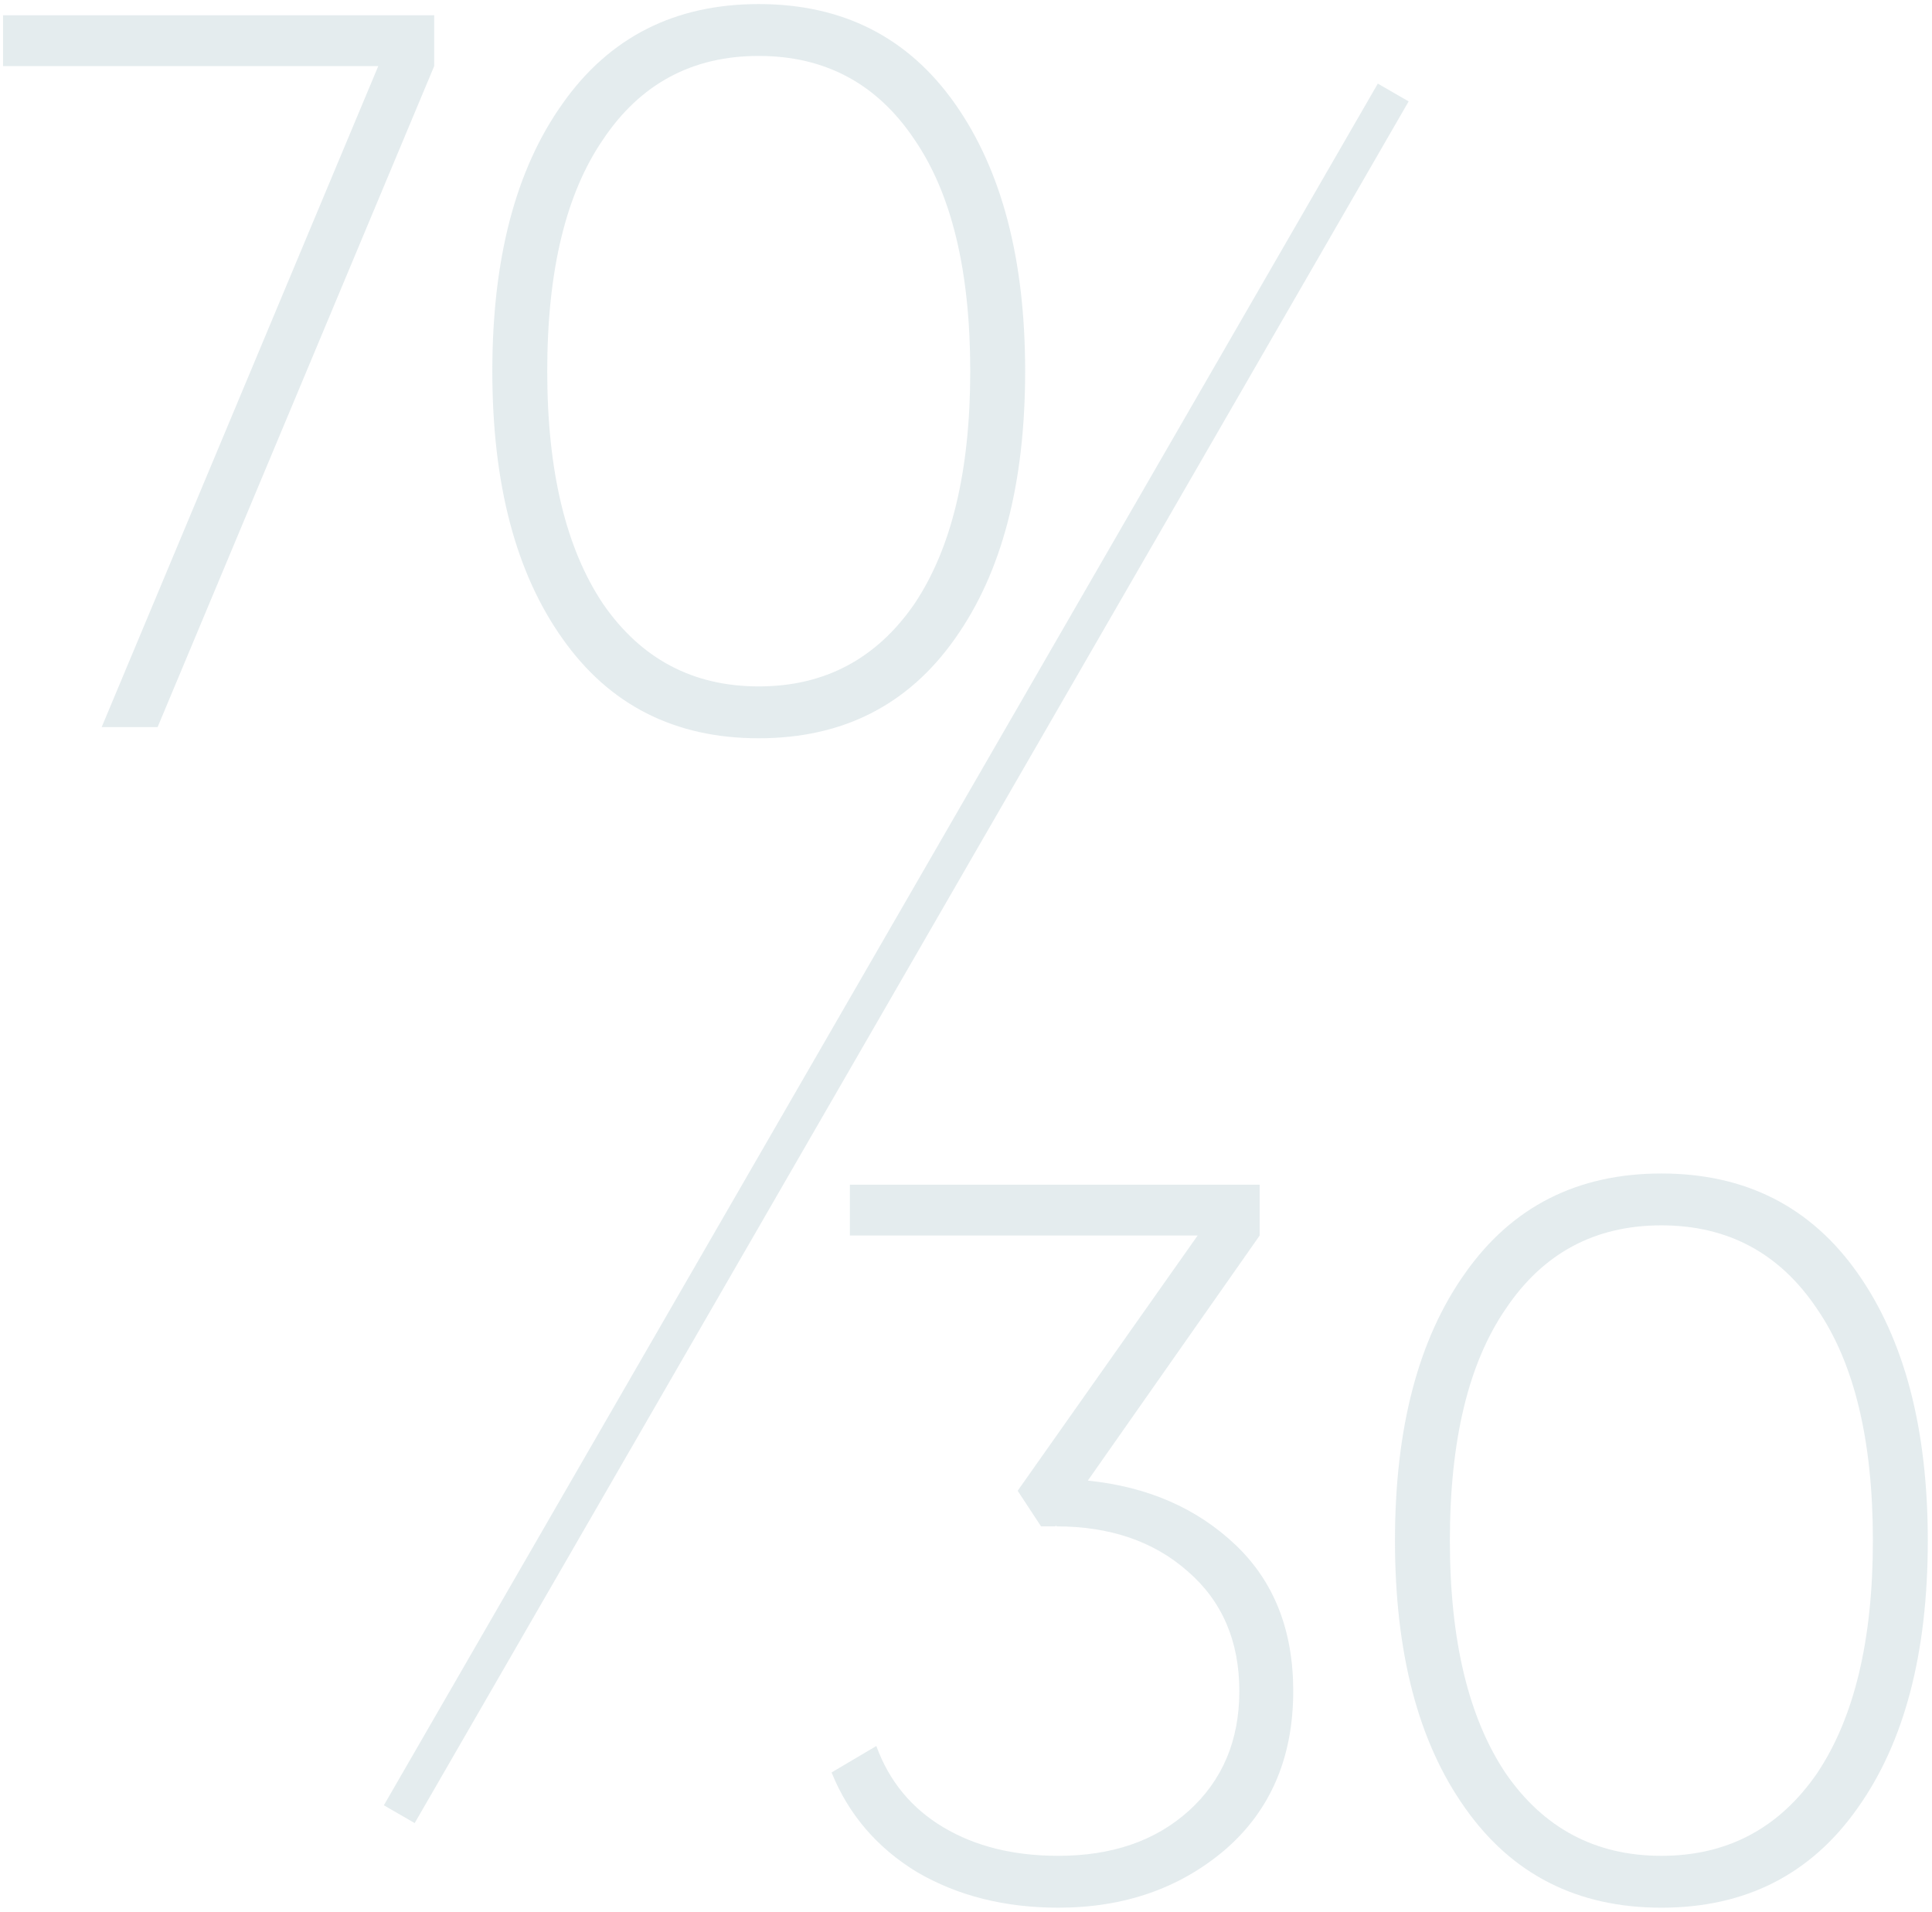 <?xml version="1.0" encoding="UTF-8"?> <svg xmlns="http://www.w3.org/2000/svg" width="380" height="376" viewBox="0 0 380 376" fill="none"><path d="M0.6 13.001V3.001H85.4V13.001L31 143.001H20L74.4 13.001H0.6Z" fill="#BDCFD5" fill-opacity="0.4"></path><path d="M187.834 125.601C178.634 138.667 165.767 145.201 149.234 145.201C132.701 145.201 119.834 138.667 110.634 125.601C101.434 112.667 96.834 95.134 96.834 73.001C96.834 50.867 101.434 33.334 110.634 20.401C119.834 7.334 132.701 0.801 149.234 0.801C165.767 0.801 178.634 7.334 187.834 20.401C197.034 33.467 201.634 51.001 201.634 73.001C201.634 95.134 197.034 112.667 187.834 125.601ZM118.634 118.801C126.101 129.601 136.301 135.001 149.234 135.001C162.167 135.001 172.367 129.601 179.834 118.801C187.167 107.867 190.834 92.601 190.834 73.001C190.834 53.267 187.167 38.067 179.834 27.401C172.501 16.467 162.301 11.001 149.234 11.001C136.167 11.001 125.967 16.467 118.634 27.401C111.301 38.067 107.634 53.267 107.634 73.001C107.634 92.601 111.301 107.867 118.634 118.801Z" fill="#BDCFD5" fill-opacity="0.4"></path><path d="M247.761 243.001L213.961 291.201C225.694 292.401 235.361 296.601 242.961 303.801C250.561 311.001 254.361 320.601 254.361 332.601C254.361 345.667 249.894 356.067 240.961 363.801C232.027 371.401 221.094 375.201 208.161 375.201C197.627 375.201 188.361 372.867 180.361 368.201C172.494 363.401 166.894 356.867 163.561 348.601L172.361 343.401C174.894 350.334 179.294 355.667 185.561 359.401C191.827 363.134 199.361 365.001 208.161 365.001C218.694 365.001 227.227 362.067 233.761 356.201C240.427 350.201 243.761 342.334 243.761 332.601C243.761 322.734 240.361 314.867 233.561 309.001C226.894 303.134 218.294 300.201 207.761 300.201V300.001L207.561 300.201H204.761L200.161 293.201L235.561 243.001H167.161V233.001H247.761V243.001Z" fill="#BDCFD5" fill-opacity="0.4"></path><path d="M365.373 355.601C356.173 368.667 343.306 375.201 326.773 375.201C310.24 375.201 297.373 368.667 288.173 355.601C278.973 342.667 274.373 325.134 274.373 303.001C274.373 280.867 278.973 263.334 288.173 250.401C297.373 237.334 310.24 230.801 326.773 230.801C343.306 230.801 356.173 237.334 365.373 250.401C374.573 263.467 379.173 281.001 379.173 303.001C379.173 325.134 374.573 342.667 365.373 355.601ZM296.173 348.801C303.64 359.601 313.84 365.001 326.773 365.001C339.706 365.001 349.906 359.601 357.373 348.801C364.706 337.867 368.373 322.601 368.373 303.001C368.373 283.267 364.706 268.067 357.373 257.401C350.04 246.467 339.84 241.001 326.773 241.001C313.706 241.001 303.506 246.467 296.173 257.401C288.84 268.067 285.173 283.267 285.173 303.001C285.173 322.601 288.84 337.867 296.173 348.801Z" fill="#BDCFD5" fill-opacity="0.4"></path><line x1="274.031" y1="18.195" x2="78.531" y2="356.811" stroke="#BDCFD5" stroke-opacity="0.4" stroke-width="7"></line></svg> 